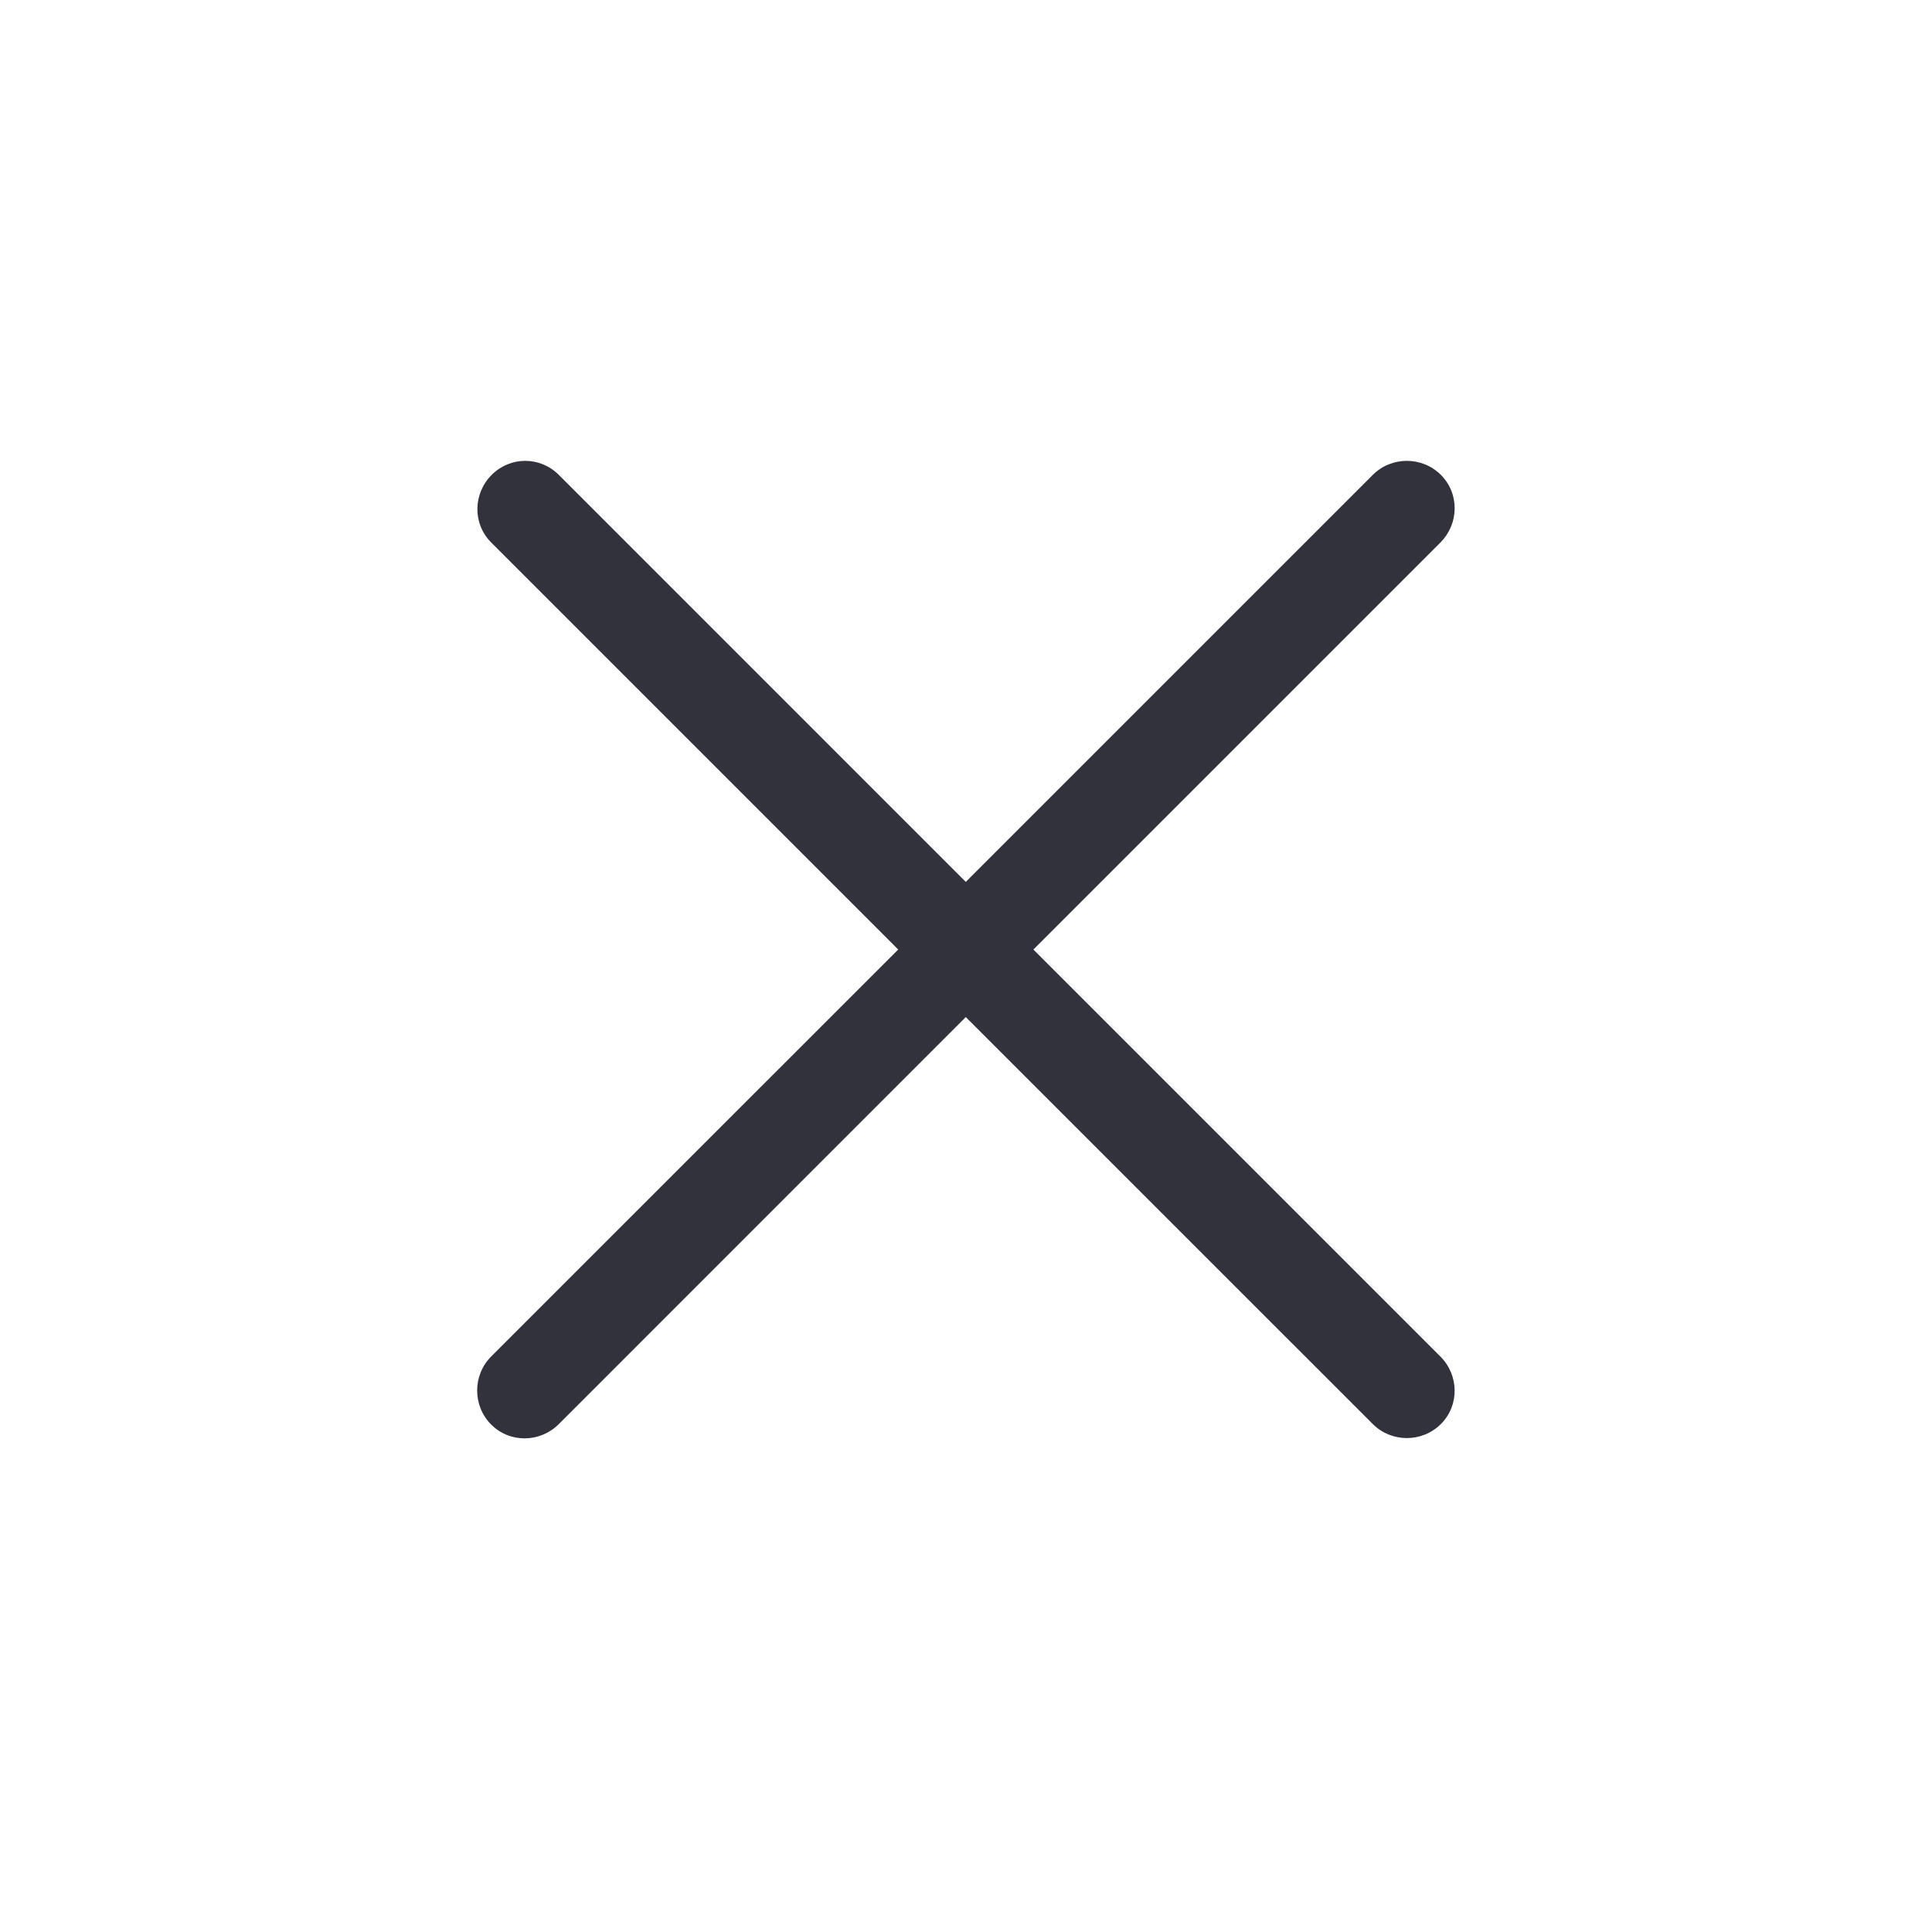 <svg width="34" height="34" viewBox="0 0 34 34" fill="none" xmlns="http://www.w3.org/2000/svg">
<path d="M8.644 9.547C8.315 9.218 8.323 8.686 8.653 8.357C8.982 8.028 9.505 8.028 9.834 8.357L16.996 15.52L24.159 8.357C24.488 8.028 25.028 8.028 25.357 8.357C25.686 8.686 25.678 9.218 25.349 9.547L18.186 16.71L25.348 23.872C25.677 24.201 25.686 24.733 25.357 25.061C25.028 25.39 24.488 25.39 24.159 25.061L16.996 17.899L9.834 25.062C9.505 25.391 8.973 25.399 8.644 25.07C8.315 24.741 8.315 24.201 8.644 23.872L15.807 16.71L8.644 9.547Z" fill="#32323D"/>
</svg>
